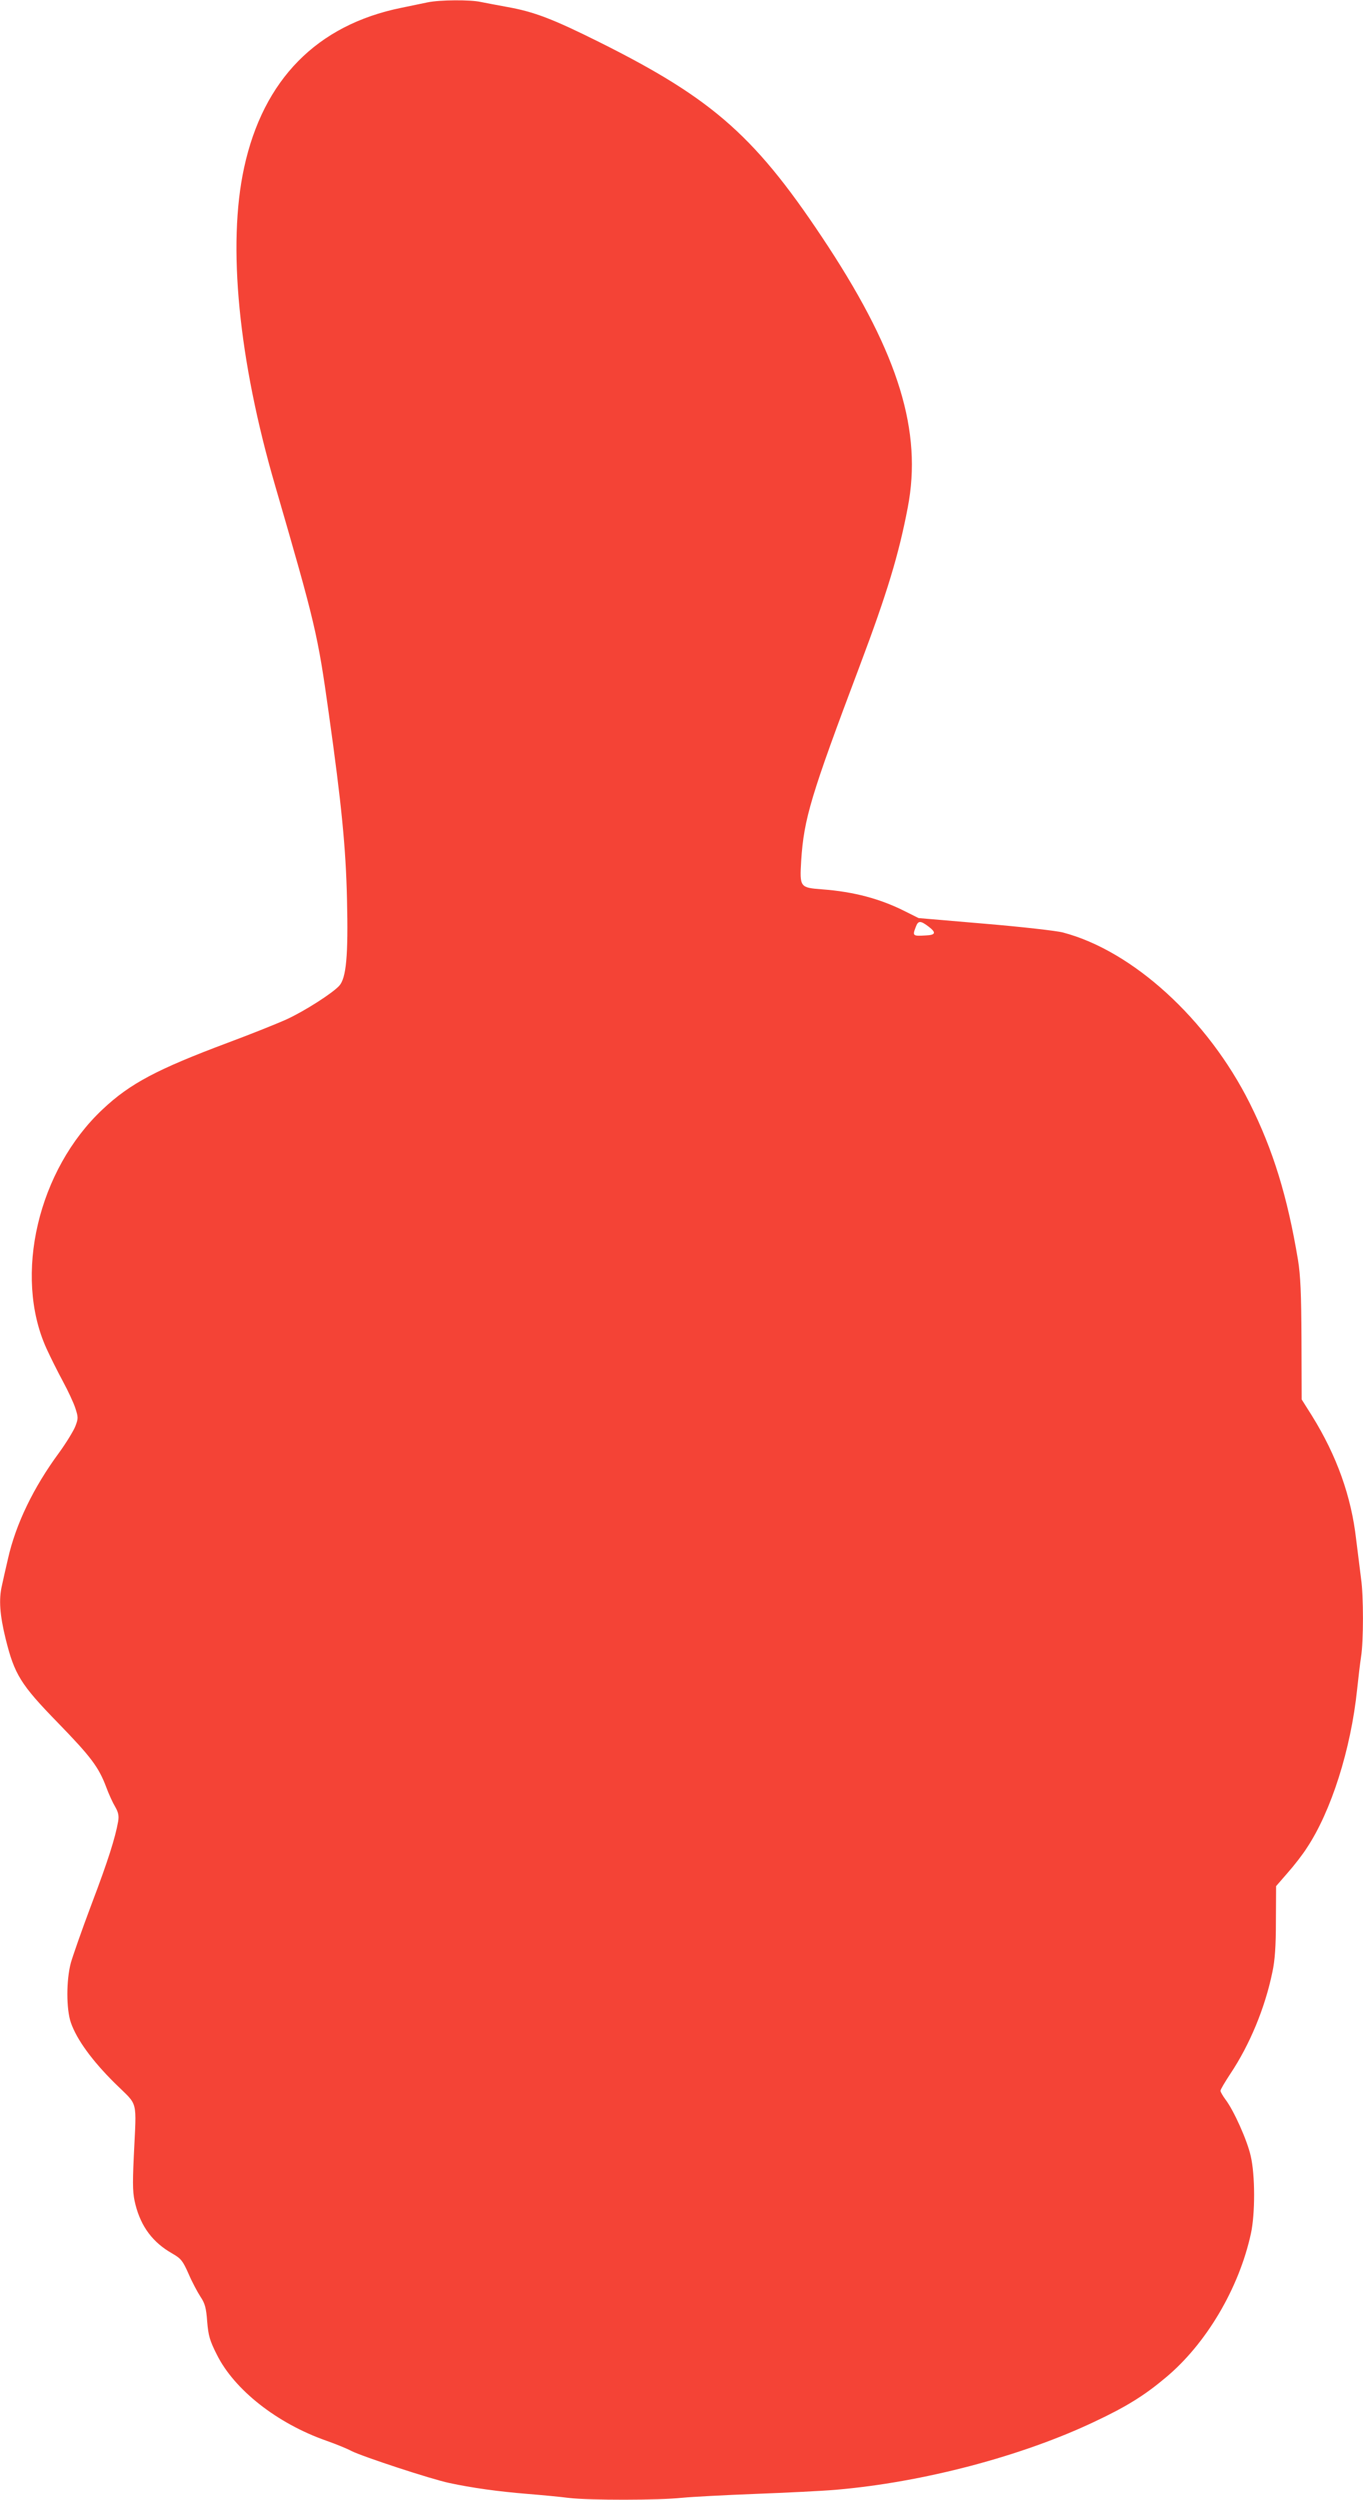<?xml version="1.0" standalone="no"?>
<!DOCTYPE svg PUBLIC "-//W3C//DTD SVG 20010904//EN"
 "http://www.w3.org/TR/2001/REC-SVG-20010904/DTD/svg10.dtd">
<svg version="1.0" xmlns="http://www.w3.org/2000/svg"
 width="698pt" height="1280pt" viewBox="0 0 698 1280"
 preserveAspectRatio="xMidYMid meet">
<g transform="translate(0,1280) scale(0.1,-0.1)"
fill="#f44336" stroke="none">
<path d="M2190 12788 c-25 -5 -85 -18 -135 -28 -432 -88 -707 -367 -805 -819
-86 -395 -29 -984 160 -1631 204 -703 217 -755 274 -1165 65 -463 87 -684 93
-950 7 -290 -4 -404 -40 -443 -36 -39 -177 -129 -268 -171 -46 -21 -183 -76
-304 -121 -360 -135 -499 -208 -639 -340 -331 -310 -458 -851 -288 -1225 20
-44 58 -120 84 -168 26 -48 55 -110 64 -138 15 -46 15 -53 0 -92 -9 -23 -46
-84 -83 -135 -132 -179 -222 -366 -262 -543 -12 -52 -26 -113 -31 -137 -17
-72 -11 -152 19 -274 45 -182 77 -234 266 -428 171 -176 210 -228 249 -331 13
-36 34 -81 46 -101 16 -28 20 -46 15 -75 -15 -84 -51 -199 -136 -423 -49 -130
-96 -265 -106 -300 -24 -89 -24 -238 0 -307 30 -87 110 -196 224 -309 124
-123 112 -73 98 -379 -7 -154 -5 -190 9 -245 29 -113 89 -193 188 -249 45 -26
54 -37 84 -105 18 -42 46 -94 61 -117 23 -34 29 -58 34 -127 6 -71 13 -97 49
-168 89 -180 308 -353 562 -442 48 -17 105 -40 127 -52 57 -29 410 -145 501
-164 115 -25 252 -44 400 -56 74 -6 171 -15 215 -21 103 -12 460 -12 578 1 51
5 220 14 377 20 157 6 341 15 410 21 446 38 955 172 1330 351 157 74 251 132
359 223 207 172 376 457 437 738 22 100 22 300 -1 397 -18 81 -87 234 -129
289 -14 19 -26 40 -26 45 0 6 23 45 50 86 99 148 178 337 216 522 13 60 18
133 18 261 l1 179 59 68 c33 37 77 94 98 127 125 188 226 505 258 813 6 58 15
133 20 166 13 79 13 314 0 401 -5 38 -16 127 -25 200 -25 221 -99 428 -226
633 l-53 84 -1 306 c-1 238 -5 328 -18 409 -54 324 -127 562 -247 802 -215
430 -599 780 -956 874 -33 9 -212 29 -400 45 l-340 29 -70 35 c-127 64 -262
100 -423 112 -115 9 -116 10 -108 148 14 214 49 331 300 997 140 372 200 570
246 812 74 387 -46 780 -406 1332 -368 562 -583 754 -1173 1049 -241 120 -335
156 -476 181 -49 9 -108 20 -132 25 -52 12 -211 11 -272 -2z m2567 -4734 c39
-30 34 -42 -17 -44 -66 -4 -68 -2 -50 44 12 33 24 33 67 0z"/>
</g>
</svg>
